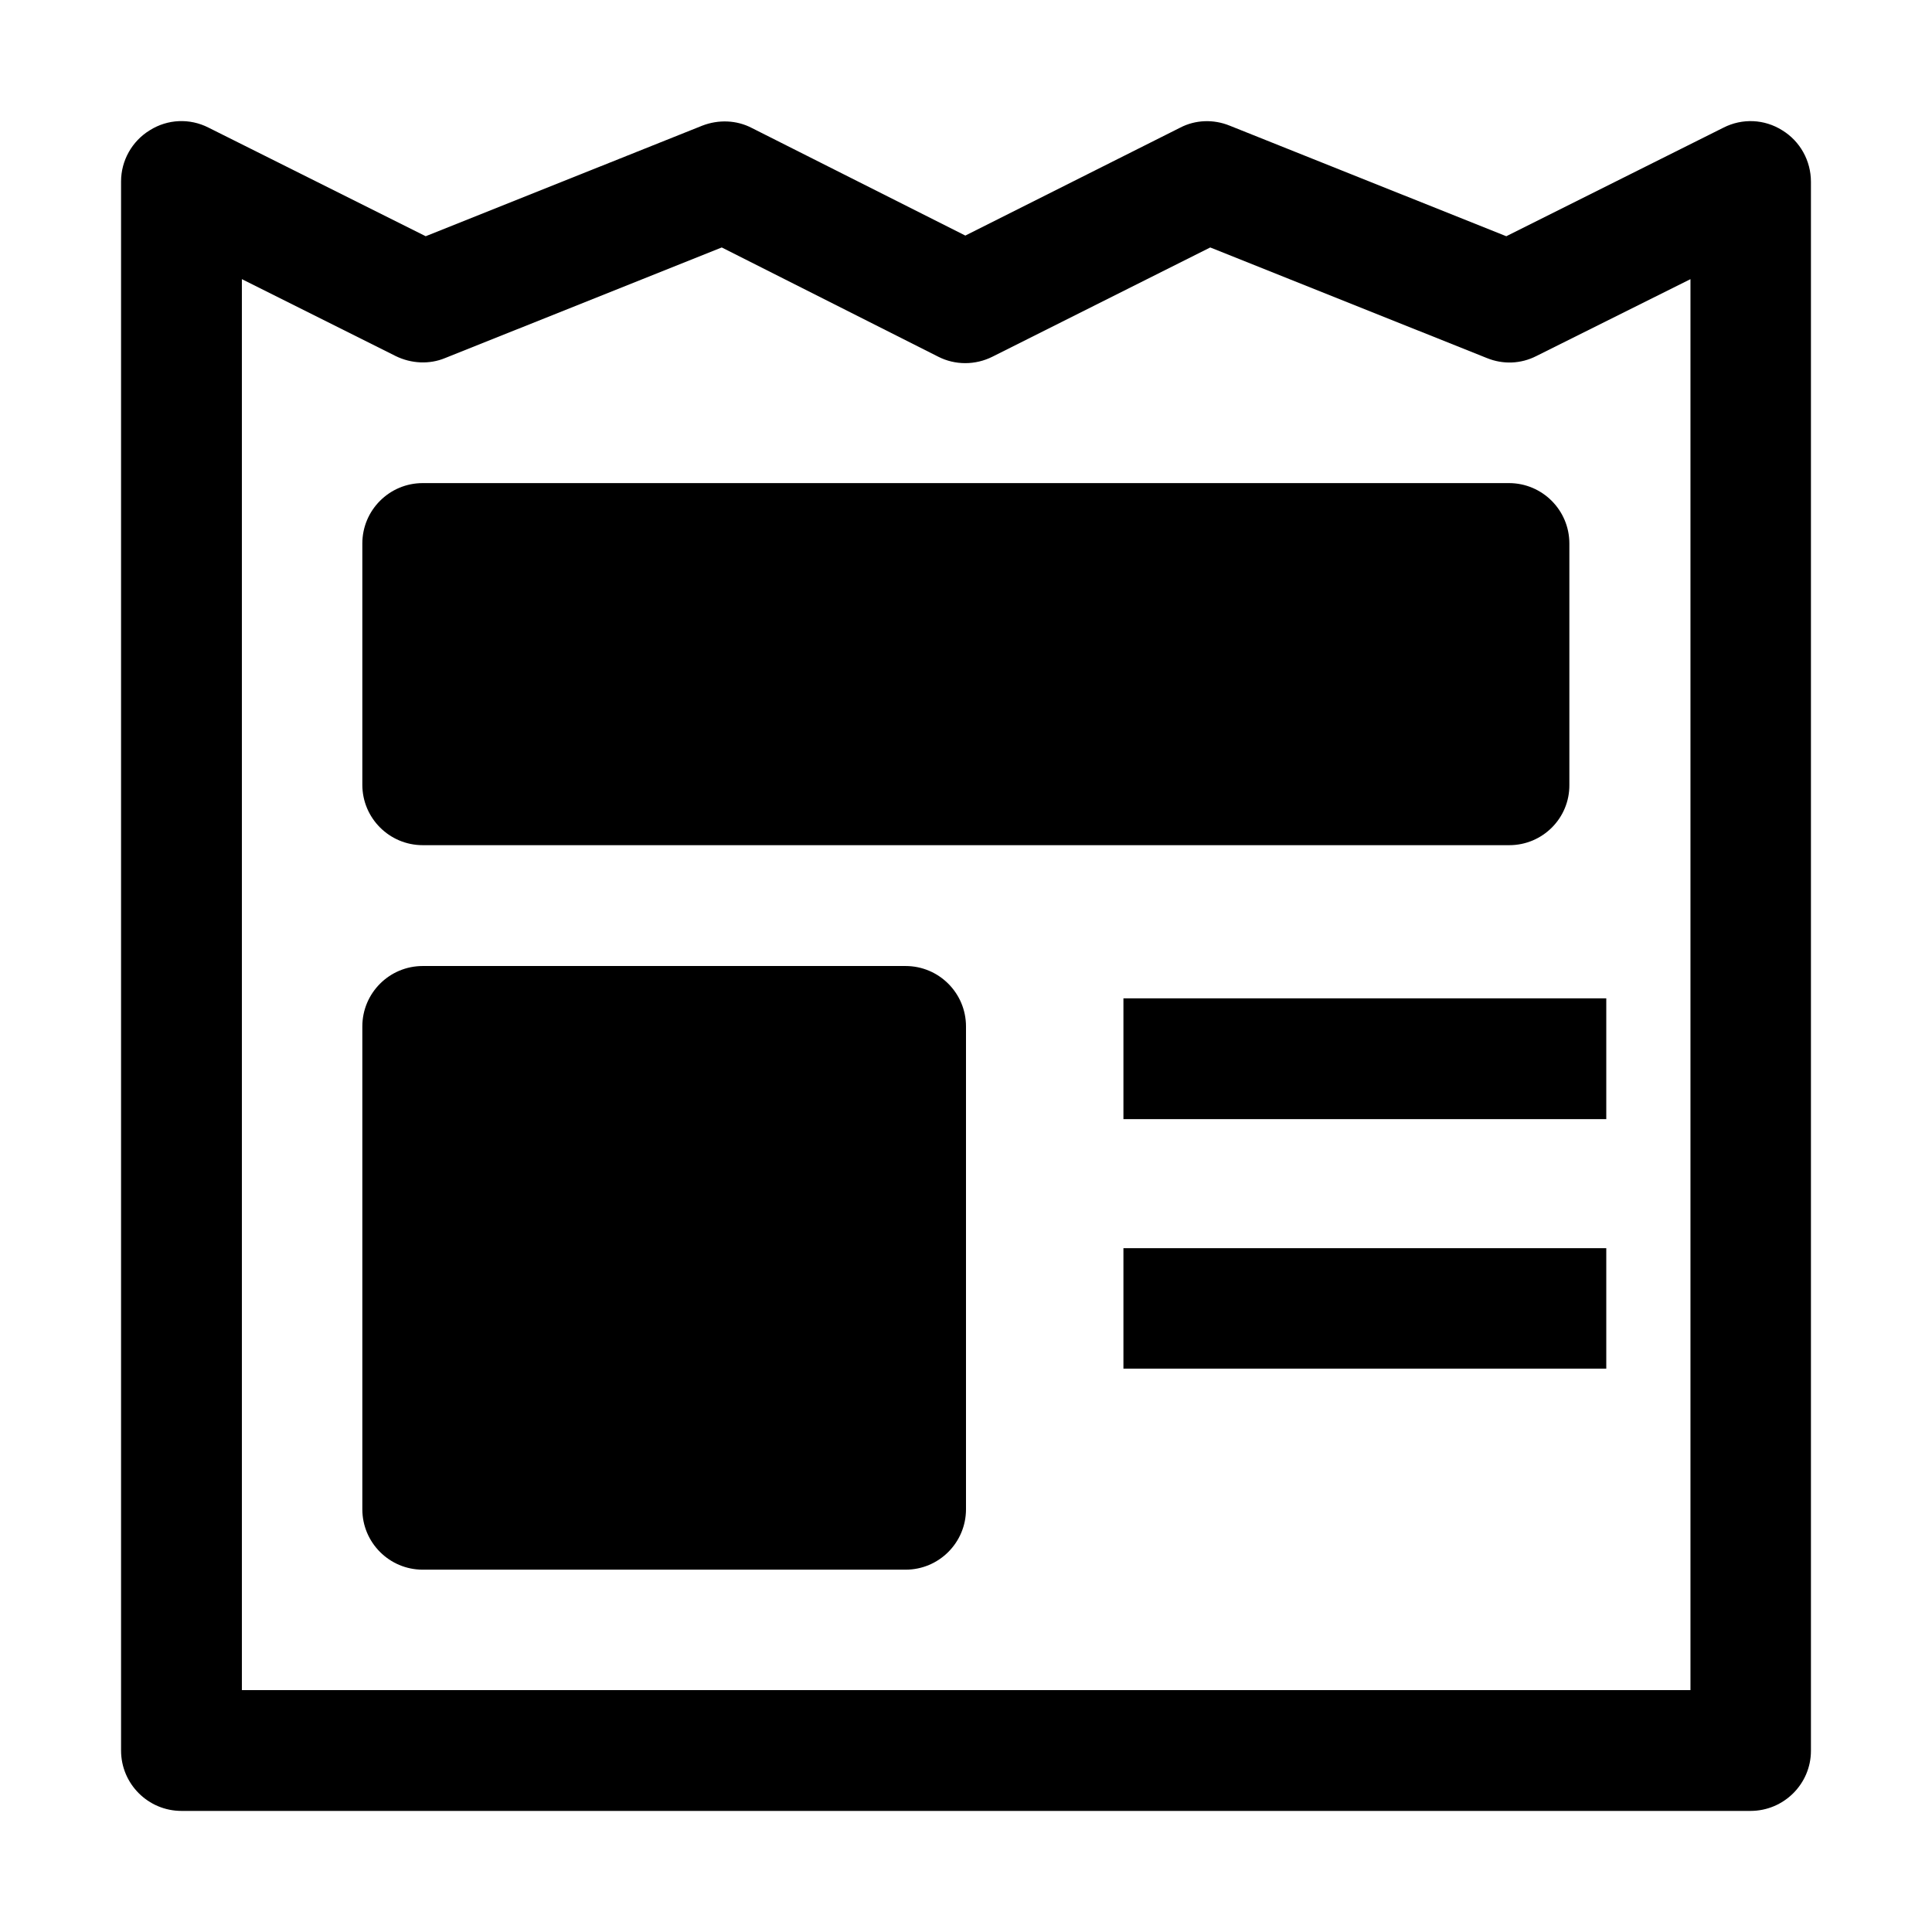 <?xml version="1.0" encoding="UTF-8"?>
<!-- Uploaded to: ICON Repo, www.svgrepo.com, Generator: ICON Repo Mixer Tools -->
<svg fill="#000000" width="800px" height="800px" version="1.1" viewBox="144 144 512 512" xmlns="http://www.w3.org/2000/svg">
 <g>
  <path d="m607.91 623.91h-415.82c-8.836 0-16.008-7.172-16.008-16.008v-415.82c0-5.512 2.887-10.672 7.609-13.559 4.723-2.973 10.582-3.238 15.57-0.699l57.555 28.777 73.297-29.301c4.285-1.66 9.098-1.488 13.121 0.613l56.59 28.516 56.941-28.602c4.023-2.098 8.836-2.273 13.121-0.523l73.297 29.301 57.555-28.777c4.984-2.535 10.844-2.273 15.57 0.699 4.723 2.887 7.609 8.047 7.609 13.645v415.82c0 8.746-7.172 15.918-16.008 15.918zm-399.81-32.012h383.89v-373.92l-40.848 20.379c-4.109 2.098-8.836 2.273-13.121 0.523l-73.297-29.301-57.727 28.953c-4.547 2.273-9.883 2.273-14.344 0l-57.379-28.953-73.297 29.301c-4.199 1.75-9.008 1.488-13.121-0.523l-40.758-20.379z"/>
  <path d="m543.97 367.98h-287.94c-8.836 0-16.008-7.172-16.008-16.008v-63.938c0-8.836 7.172-16.008 16.008-16.008h287.86c8.836 0 16.008 7.172 16.008 16.008v63.938c0.086 8.836-7.086 16.008-15.918 16.008z"/>
  <path d="m383.99 559.98h-127.96c-8.836 0-16.008-7.172-16.008-16.008v-127.96c0-8.836 7.172-16.008 16.008-16.008h127.96c8.836 0 16.008 7.172 16.008 16.008v127.96c0 8.836-7.172 16.008-16.008 16.008z"/>
  <path d="m441.72 408.57h127.96v32.012h-127.96z"/>
  <path d="m441.72 474.78h127.96v31.926h-127.96z"/>
 </g>
</svg>